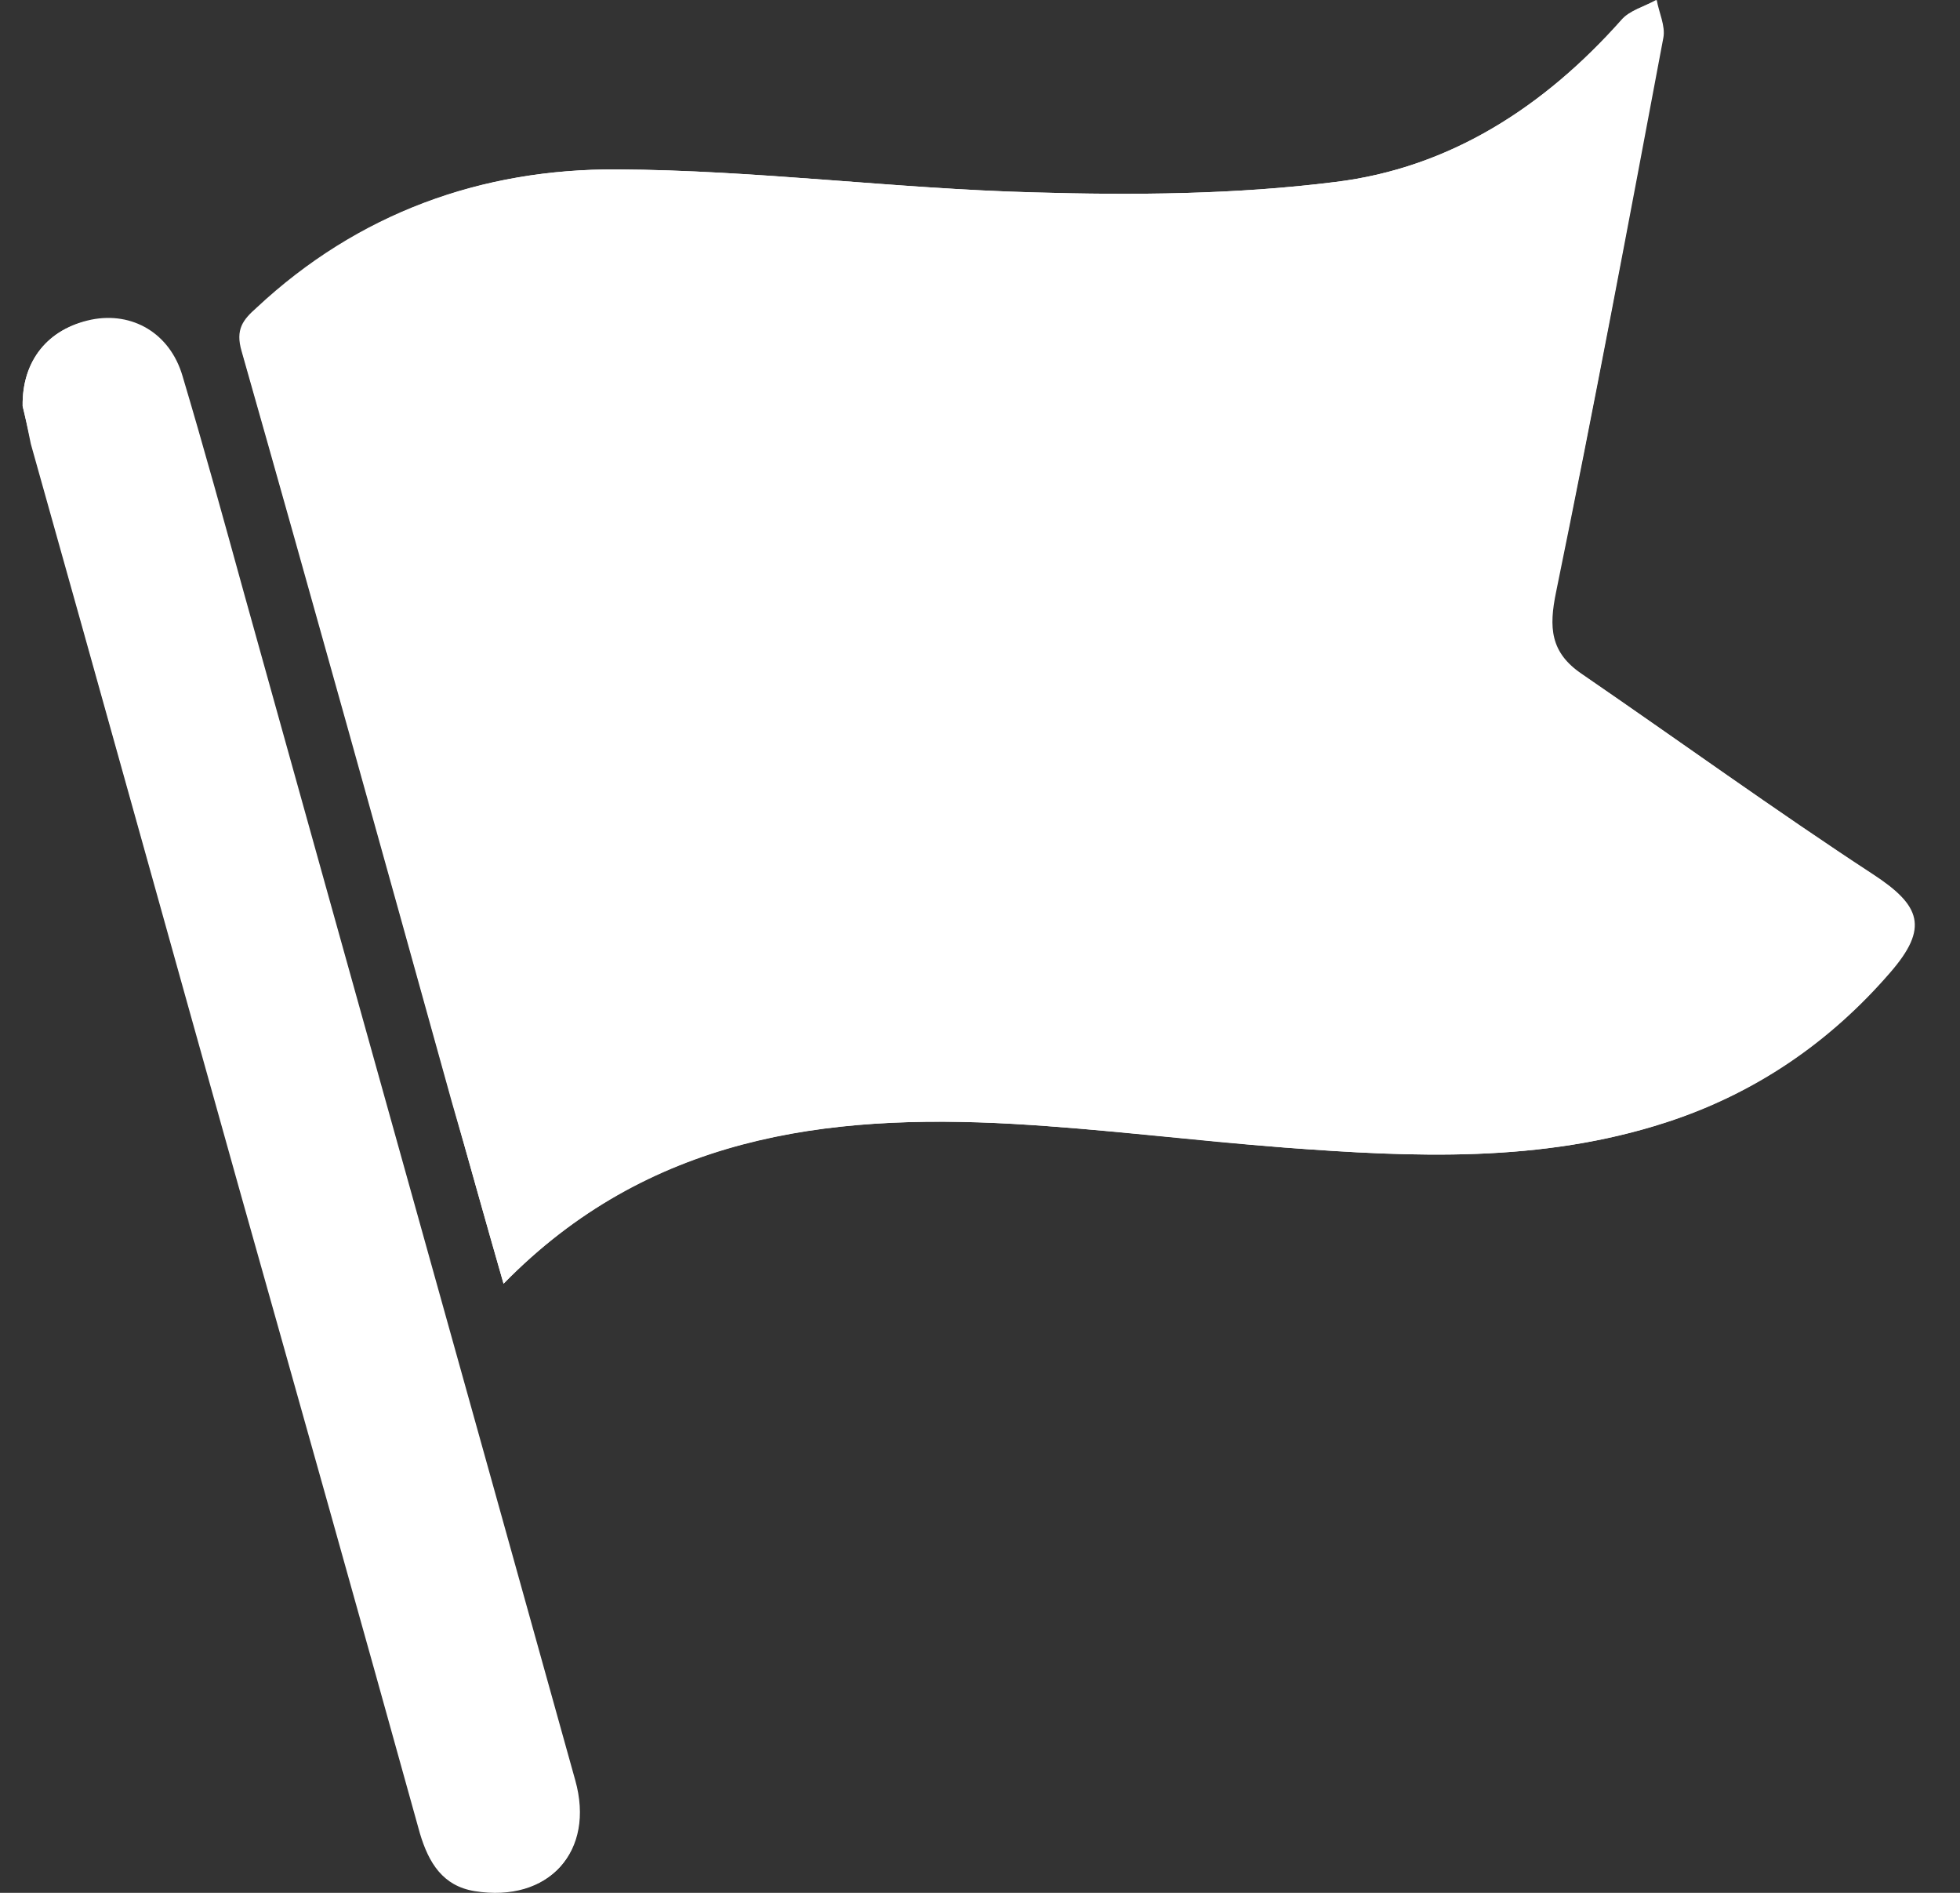 <?xml version="1.0" encoding="UTF-8"?>
<svg xmlns="http://www.w3.org/2000/svg" width="29" height="28" viewBox="0 0 29 28" fill="none">
  <rect x="0" y="0" width="29" height="28" fill="#333333" stroke="none"/>
  <path d="M7.45 18.989C9.584 16.8 12.222 16.472 14.991 16.625C16.337 16.702 17.672 16.877 19.018 16.976C20.912 17.118 22.805 17.205 24.655 16.603C25.968 16.177 27.074 15.421 27.971 14.382C28.54 13.725 28.42 13.396 27.719 12.937C26.264 11.985 24.841 10.956 23.407 9.971C22.936 9.653 22.915 9.281 23.024 8.756C23.582 6.031 24.097 3.294 24.611 0.558C24.644 0.383 24.545 0.186 24.513 0C24.337 0.099 24.119 0.153 23.998 0.296C22.849 1.576 21.459 2.484 19.762 2.692C18.285 2.878 16.785 2.889 15.297 2.846C13.239 2.791 11.193 2.517 9.135 2.506C7.132 2.495 5.304 3.152 3.805 4.564C3.619 4.739 3.498 4.881 3.586 5.21C4.637 8.898 5.666 12.608 6.694 16.308C6.935 17.172 7.176 18.037 7.45 18.989ZM0.335 6.009C0.368 6.14 0.412 6.348 0.467 6.556C1.485 10.223 2.513 13.889 3.542 17.545C4.44 20.73 5.337 23.925 6.224 27.11C6.344 27.548 6.552 27.887 7.034 27.964C8.128 28.139 8.807 27.384 8.511 26.333C6.88 20.478 5.239 14.622 3.608 8.767C3.312 7.694 3.017 6.622 2.7 5.56C2.513 4.925 1.955 4.608 1.353 4.728C0.718 4.86 0.324 5.33 0.335 6.009Z" fill="white"></path>
  <path d="M7.451 18.989C7.177 18.037 6.936 17.162 6.684 16.297C5.656 12.598 4.627 8.898 3.576 5.199C3.478 4.87 3.598 4.728 3.795 4.553C5.294 3.152 7.122 2.495 9.125 2.506C11.183 2.517 13.229 2.791 15.287 2.846C16.776 2.889 18.275 2.878 19.753 2.692C21.46 2.484 22.85 1.576 23.988 0.296C24.109 0.153 24.328 0.099 24.503 0C24.535 0.186 24.634 0.383 24.601 0.558C24.087 3.294 23.583 6.031 23.014 8.756C22.905 9.292 22.927 9.653 23.397 9.971C24.842 10.956 26.254 11.985 27.709 12.937C28.41 13.396 28.53 13.725 27.961 14.382C27.064 15.421 25.958 16.177 24.645 16.603C22.795 17.205 20.902 17.118 19.008 16.976C17.662 16.866 16.327 16.702 14.981 16.625C12.223 16.472 9.585 16.811 7.451 18.989Z" fill="white"></path>
  <path d="M0.335 6.008C0.324 5.33 0.718 4.859 1.342 4.739C1.944 4.618 2.503 4.936 2.689 5.571C3.006 6.632 3.301 7.705 3.597 8.777C5.239 14.633 6.87 20.488 8.5 26.344C8.796 27.395 8.117 28.15 7.023 27.975C6.552 27.898 6.344 27.559 6.213 27.121C5.326 23.925 4.429 20.74 3.531 17.555C2.503 13.889 1.485 10.222 0.456 6.566C0.412 6.348 0.368 6.129 0.335 6.008Z" fill="white"></path>
</svg>
